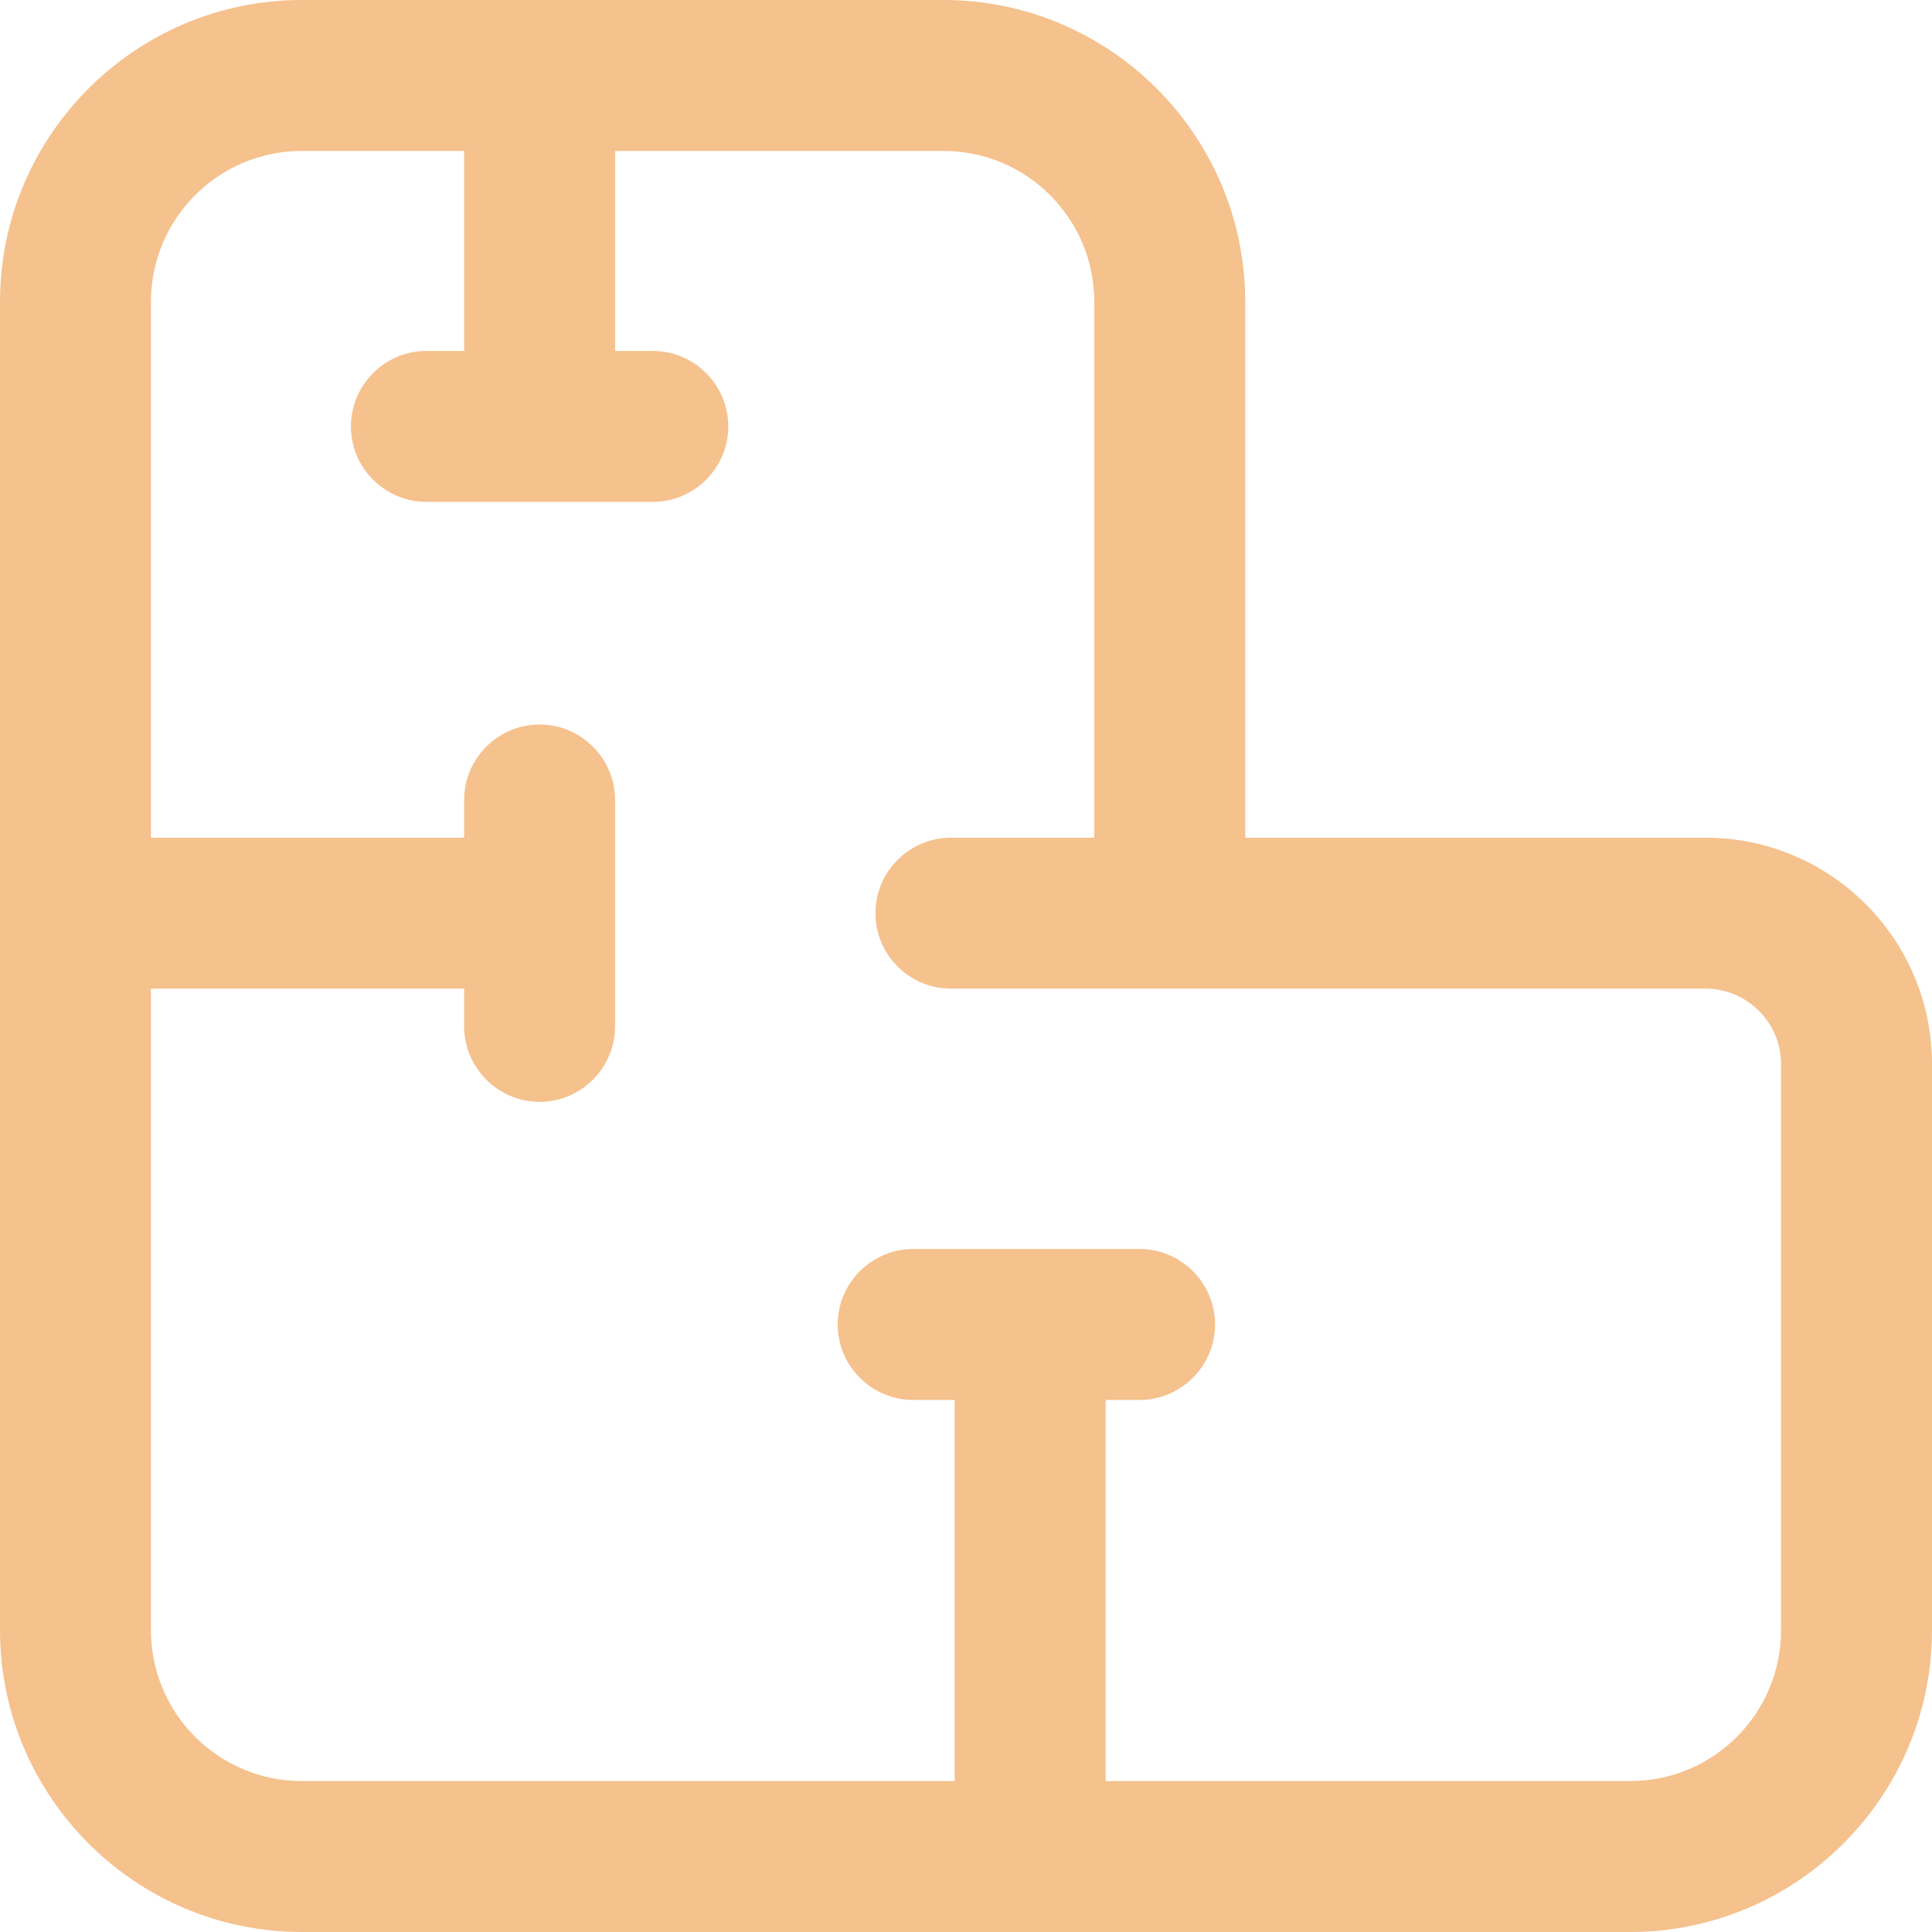 <?xml version="1.0" encoding="utf-8"?>
<!-- Generator: Adobe Illustrator 24.0.2, SVG Export Plug-In . SVG Version: 6.00 Build 0)  -->
<svg version="1.1" id="Слой_1" xmlns:svgjs="http://svgjs.com/svgjs"
	 xmlns="http://www.w3.org/2000/svg" xmlns:xlink="http://www.w3.org/1999/xlink" x="0px" y="0px" viewBox="0 0 512 512"
	 style="enable-background:new 0 0 512 512;" xml:space="preserve">
<style type="text/css">
	.st0{fill:#F5C18D;}
</style>
<g transform="matrix(6.123233995736766e-17,-1,1,6.123233995736766e-17,0,512)">
	<path class="st0" d="M96,512H80c-44.1,0-80-35.9-80-80V80C0,35.9,35.9,0,80,0h15h100h237c44.1,0,80,35.9,80,80v170
		c0,44.1-35.9,80-80,80h-4H327h-37v122c0,33.1-26.9,60-60,60h-33H96z M197,472h33c11,0,20-9,20-20V252c0-11,9-20,20-20s20,9,20,20
		v38h37h101h4c22.1,0,40-17.9,40-40v-87h-53v10c0,11-9,20-20,20s-20-9-20-20v-60c0-11,9-20,20-20s20,9,20,20v10h53V80
		c0-22.1-17.9-40-40-40H290v83h10c11,0,20,9,20,20s-9,20-20,20h-60c-11,0-20-9-20-20s9-20,20-20h10V40h-55H95H80
		c-22.1,0-40,17.9-40,40v173h101v-11c0-11,9-20,20-20s20,9,20,20v60c0,11-9,20-20,20s-20-9-20-20v-9H40v139c0,22.1,17.9,40,40,40h16
		H197z"/>
</g>
</svg>
